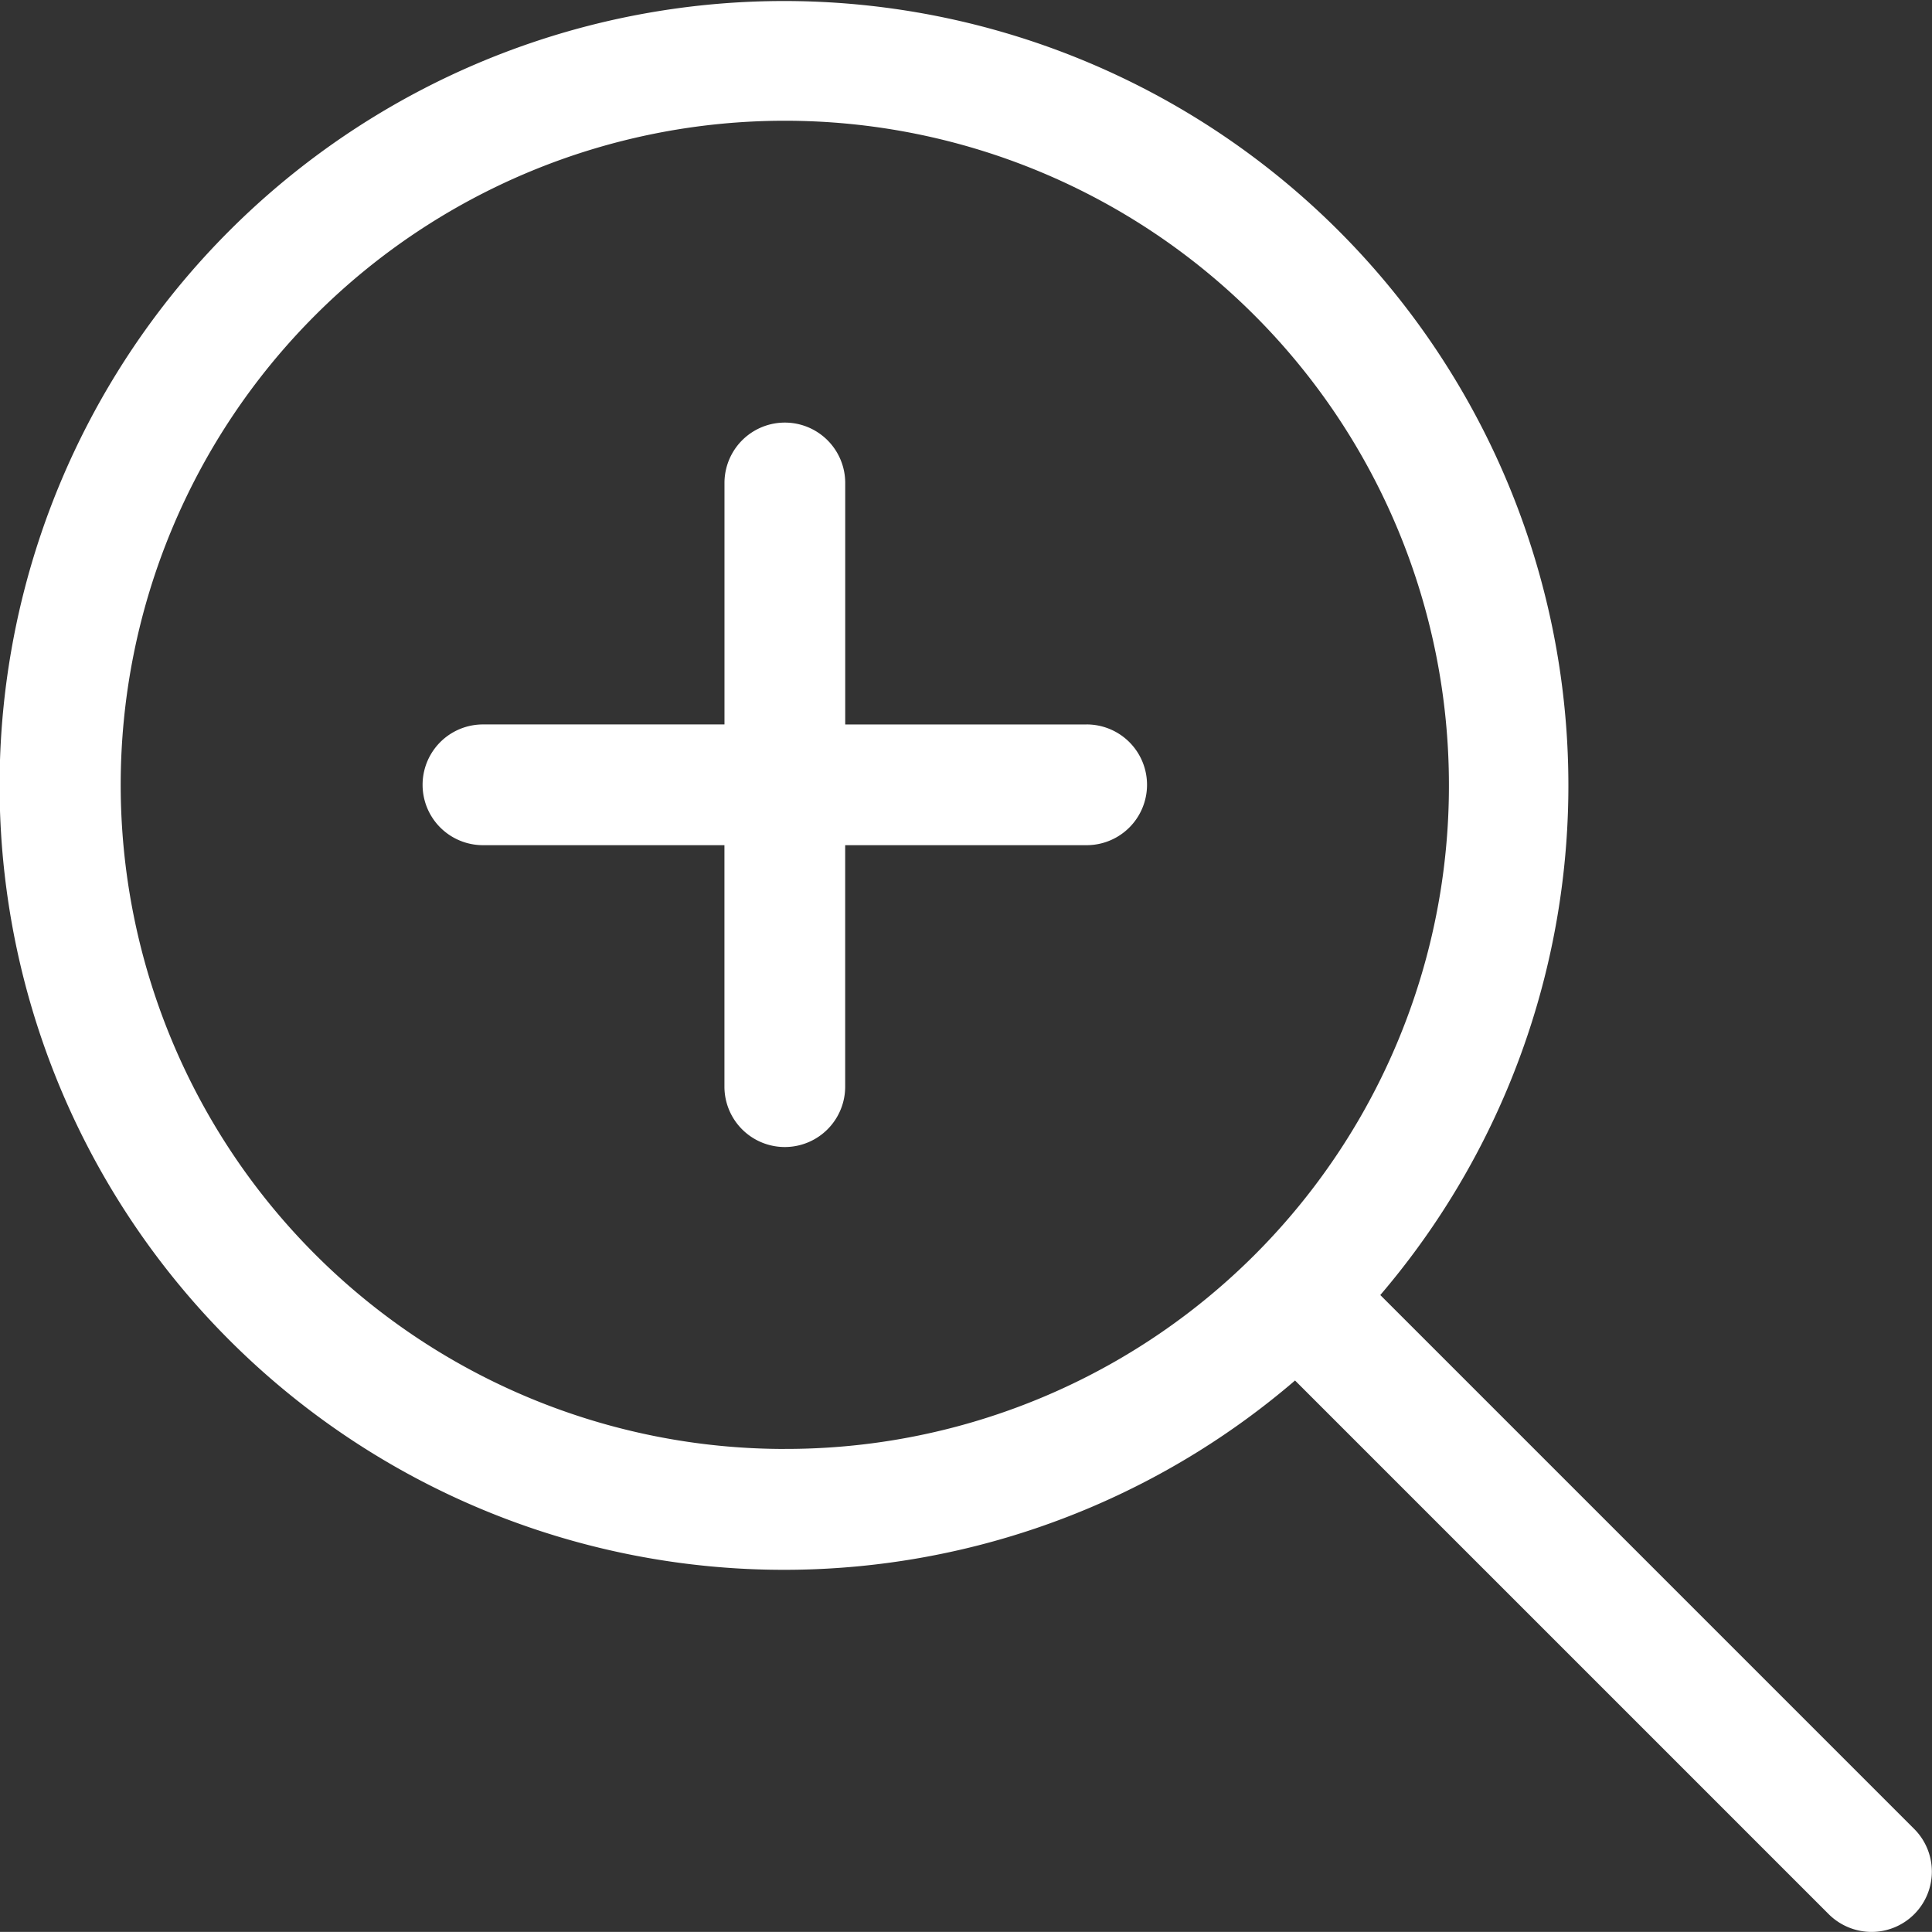 <svg xmlns="http://www.w3.org/2000/svg" width="47.044" height="47.042" viewBox="0 0 47.044 47.042">
  <rect x="0" y="0" width="47.044" height="47.042" fill="#333333" stroke="none"/>
  <path id="magnifying-glass-plus-light" d="M26.461,17.641h-5.88V11.76a1.47,1.47,0,0,0-2.94,0v5.88H11.76a1.47,1.47,0,1,0,0,2.94h5.88v5.88a1.47,1.47,0,0,0,2.94,0v-5.88h5.88a1.47,1.47,0,1,0,0-2.94ZM46.61,44.534l-13-13a19.1,19.1,0,1,0-2.076,2.081l13,13a1.483,1.483,0,0,0,1.038.427,1.469,1.469,0,0,0,1.038-2.508Zm-27.5-9.252A16.171,16.171,0,1,1,35.281,19.111,16.142,16.142,0,0,1,19.111,35.281Z" fill="#fff"/>
</svg>
